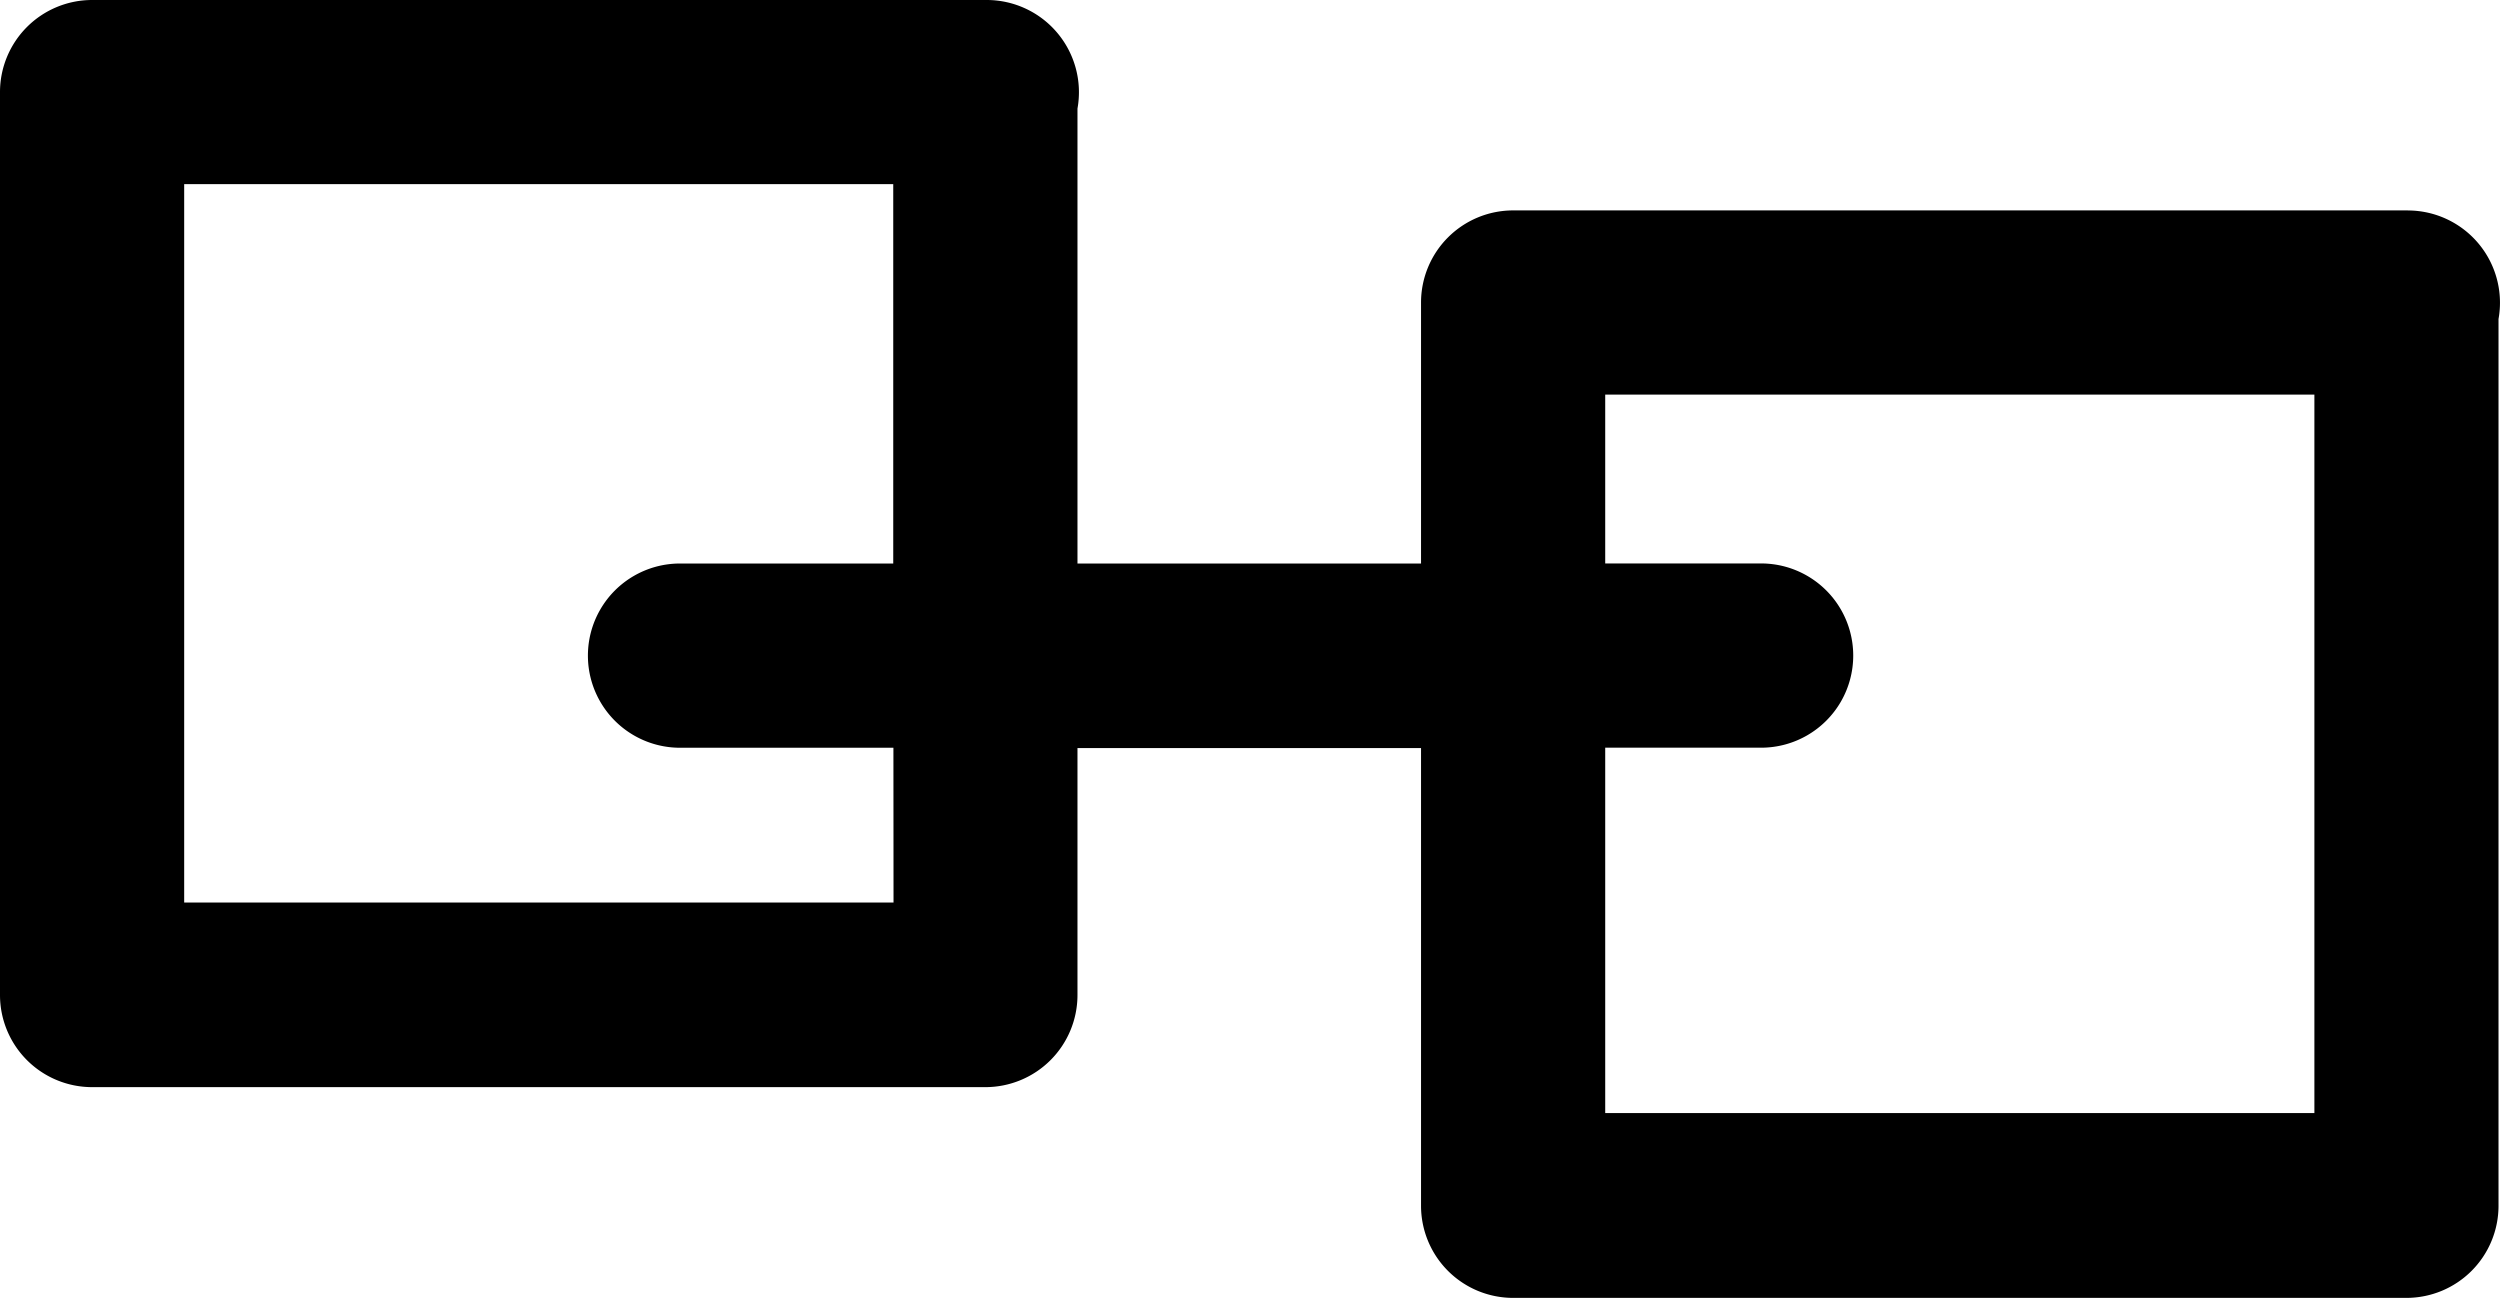 <svg xmlns="http://www.w3.org/2000/svg" width="43.748" height="22.708" viewBox="0 0 43.748 22.708">
  <g id="blockchain-tech-icon" transform="translate(-2570.123 -646.528)">
    <path id="Blockchain_" data-name="Blockchain " d="M183.636,478.882H167.979a1.612,1.612,0,0,0-1.612,1.612v4.567h-6.012V477.1a1.614,1.614,0,0,0-1.586-1.9H143.112a1.612,1.612,0,0,0-1.612,1.612v15.8a1.612,1.612,0,0,0,1.612,1.612h15.631a1.612,1.612,0,0,0,1.612-1.612V488.29h6.012V496.3a1.612,1.612,0,0,0,1.612,1.612H183.61a1.612,1.612,0,0,0,1.612-1.612V480.783a1.614,1.614,0,0,0-1.586-1.9Zm-26.5,12.112H144.723V478.422h12.408v6.639H153.4a1.612,1.612,0,1,0,0,3.224h3.734ZM182,494.678H169.59v-6.394h2.728a1.612,1.612,0,0,0,0-3.224H169.59v-2.955H182Z" transform="translate(2428.623 171.328)"/>
  </g>
</svg>
